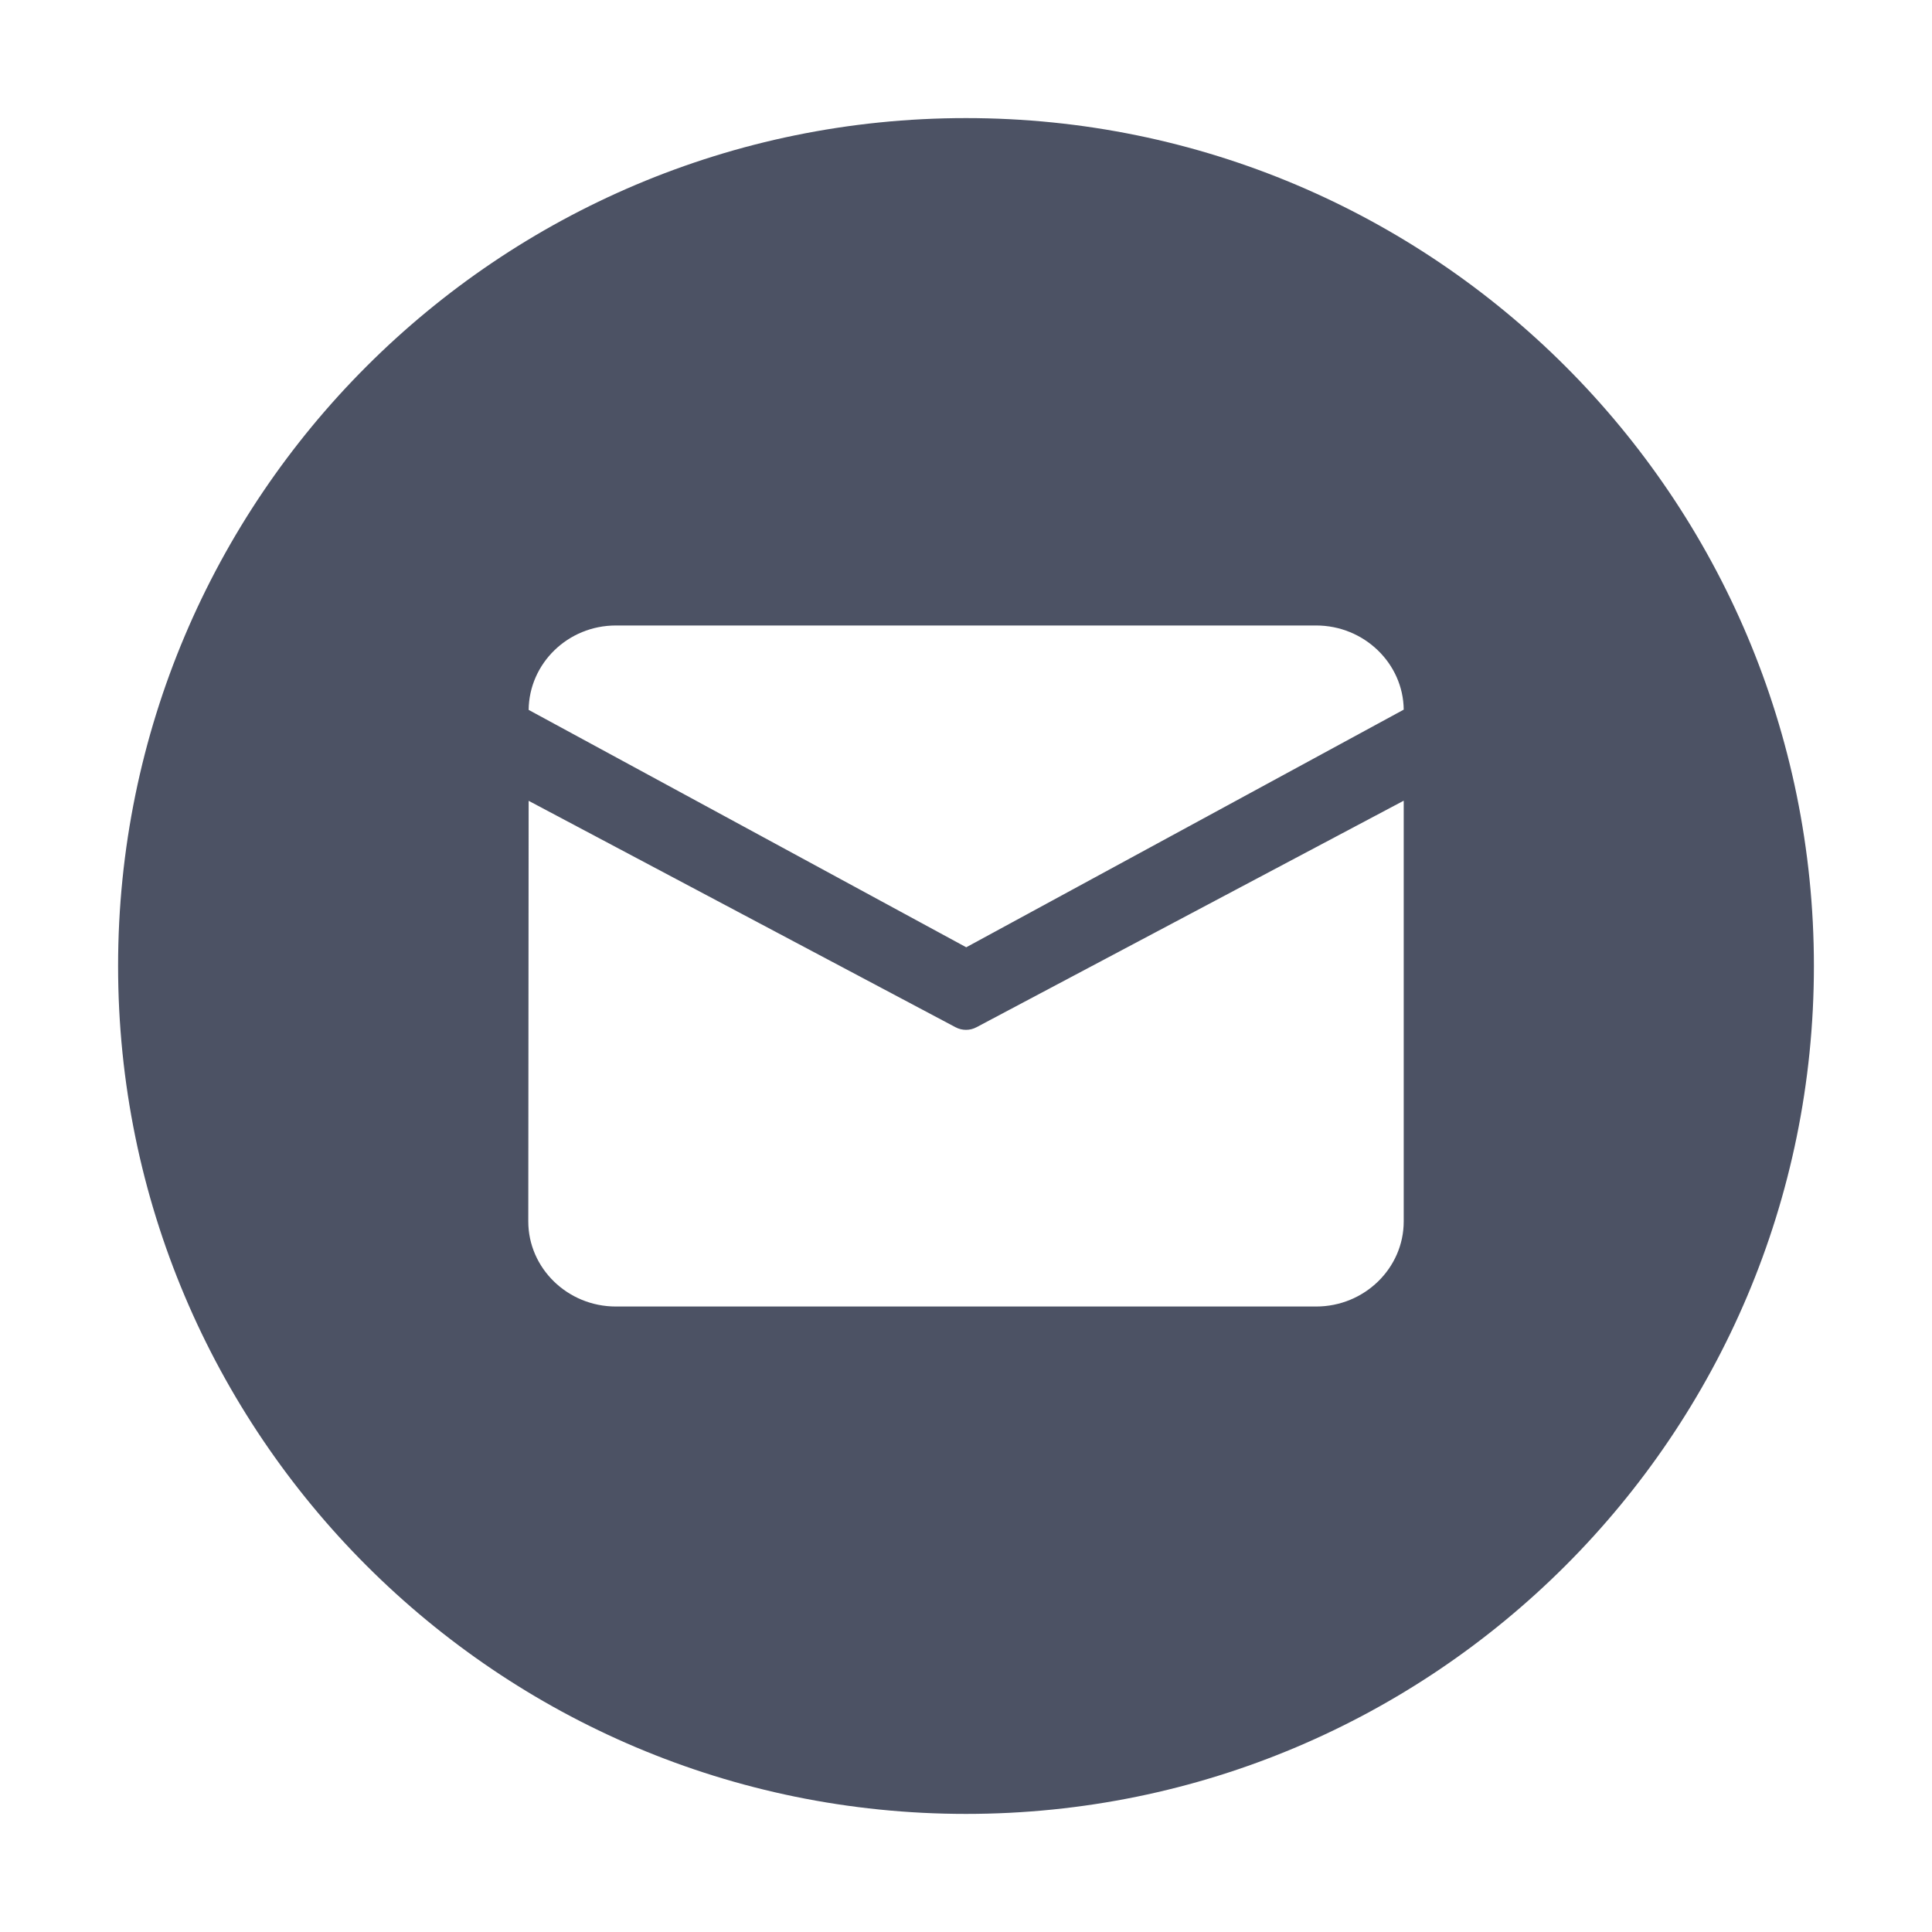 <?xml version="1.0" encoding="UTF-8"?>
<svg width="16px" height="16px" viewBox="0 0 16 16" version="1.1" xmlns="http://www.w3.org/2000/svg" xmlns:xlink="http://www.w3.org/1999/xlink">
    <title>邮箱</title>
    <g id="网站-pc" stroke="none" stroke-width="1" fill="none" fill-rule="evenodd">
        <g id="关于我们" transform="translate(-300, -2538)" fill="#4C5264" fill-rule="nonzero">
            <g id="邮箱" transform="translate(300, 2538)">
                <rect id="矩形" opacity="0" x="0" y="0" width="16" height="16"></rect>
                <path d="M8,0.978 C4.122,0.978 0.978,4.122 0.978,8 C0.978,11.878 4.122,15.022 8,15.022 C11.878,15.022 15.022,11.878 15.022,8 C15.022,4.122 11.878,0.978 8,0.978 Z M11.625,10.115 C11.625,10.503 11.299,10.82 10.9,10.82 L5.1,10.82 C4.701,10.82 4.375,10.503 4.375,10.115 L4.378,6.632 L7.913,8.507 C7.967,8.536 8.033,8.536 8.087,8.507 L11.625,6.631 L11.625,10.115 L11.625,10.115 Z M8.002,7.845 L4.378,5.879 C4.382,5.494 4.703,5.18 5.1,5.18 L10.9,5.18 C11.296,5.18 11.621,5.493 11.625,5.877 L8.002,7.845 L8.002,7.845 Z" id="形状"></path>
            </g>
        </g>
    </g>
</svg>